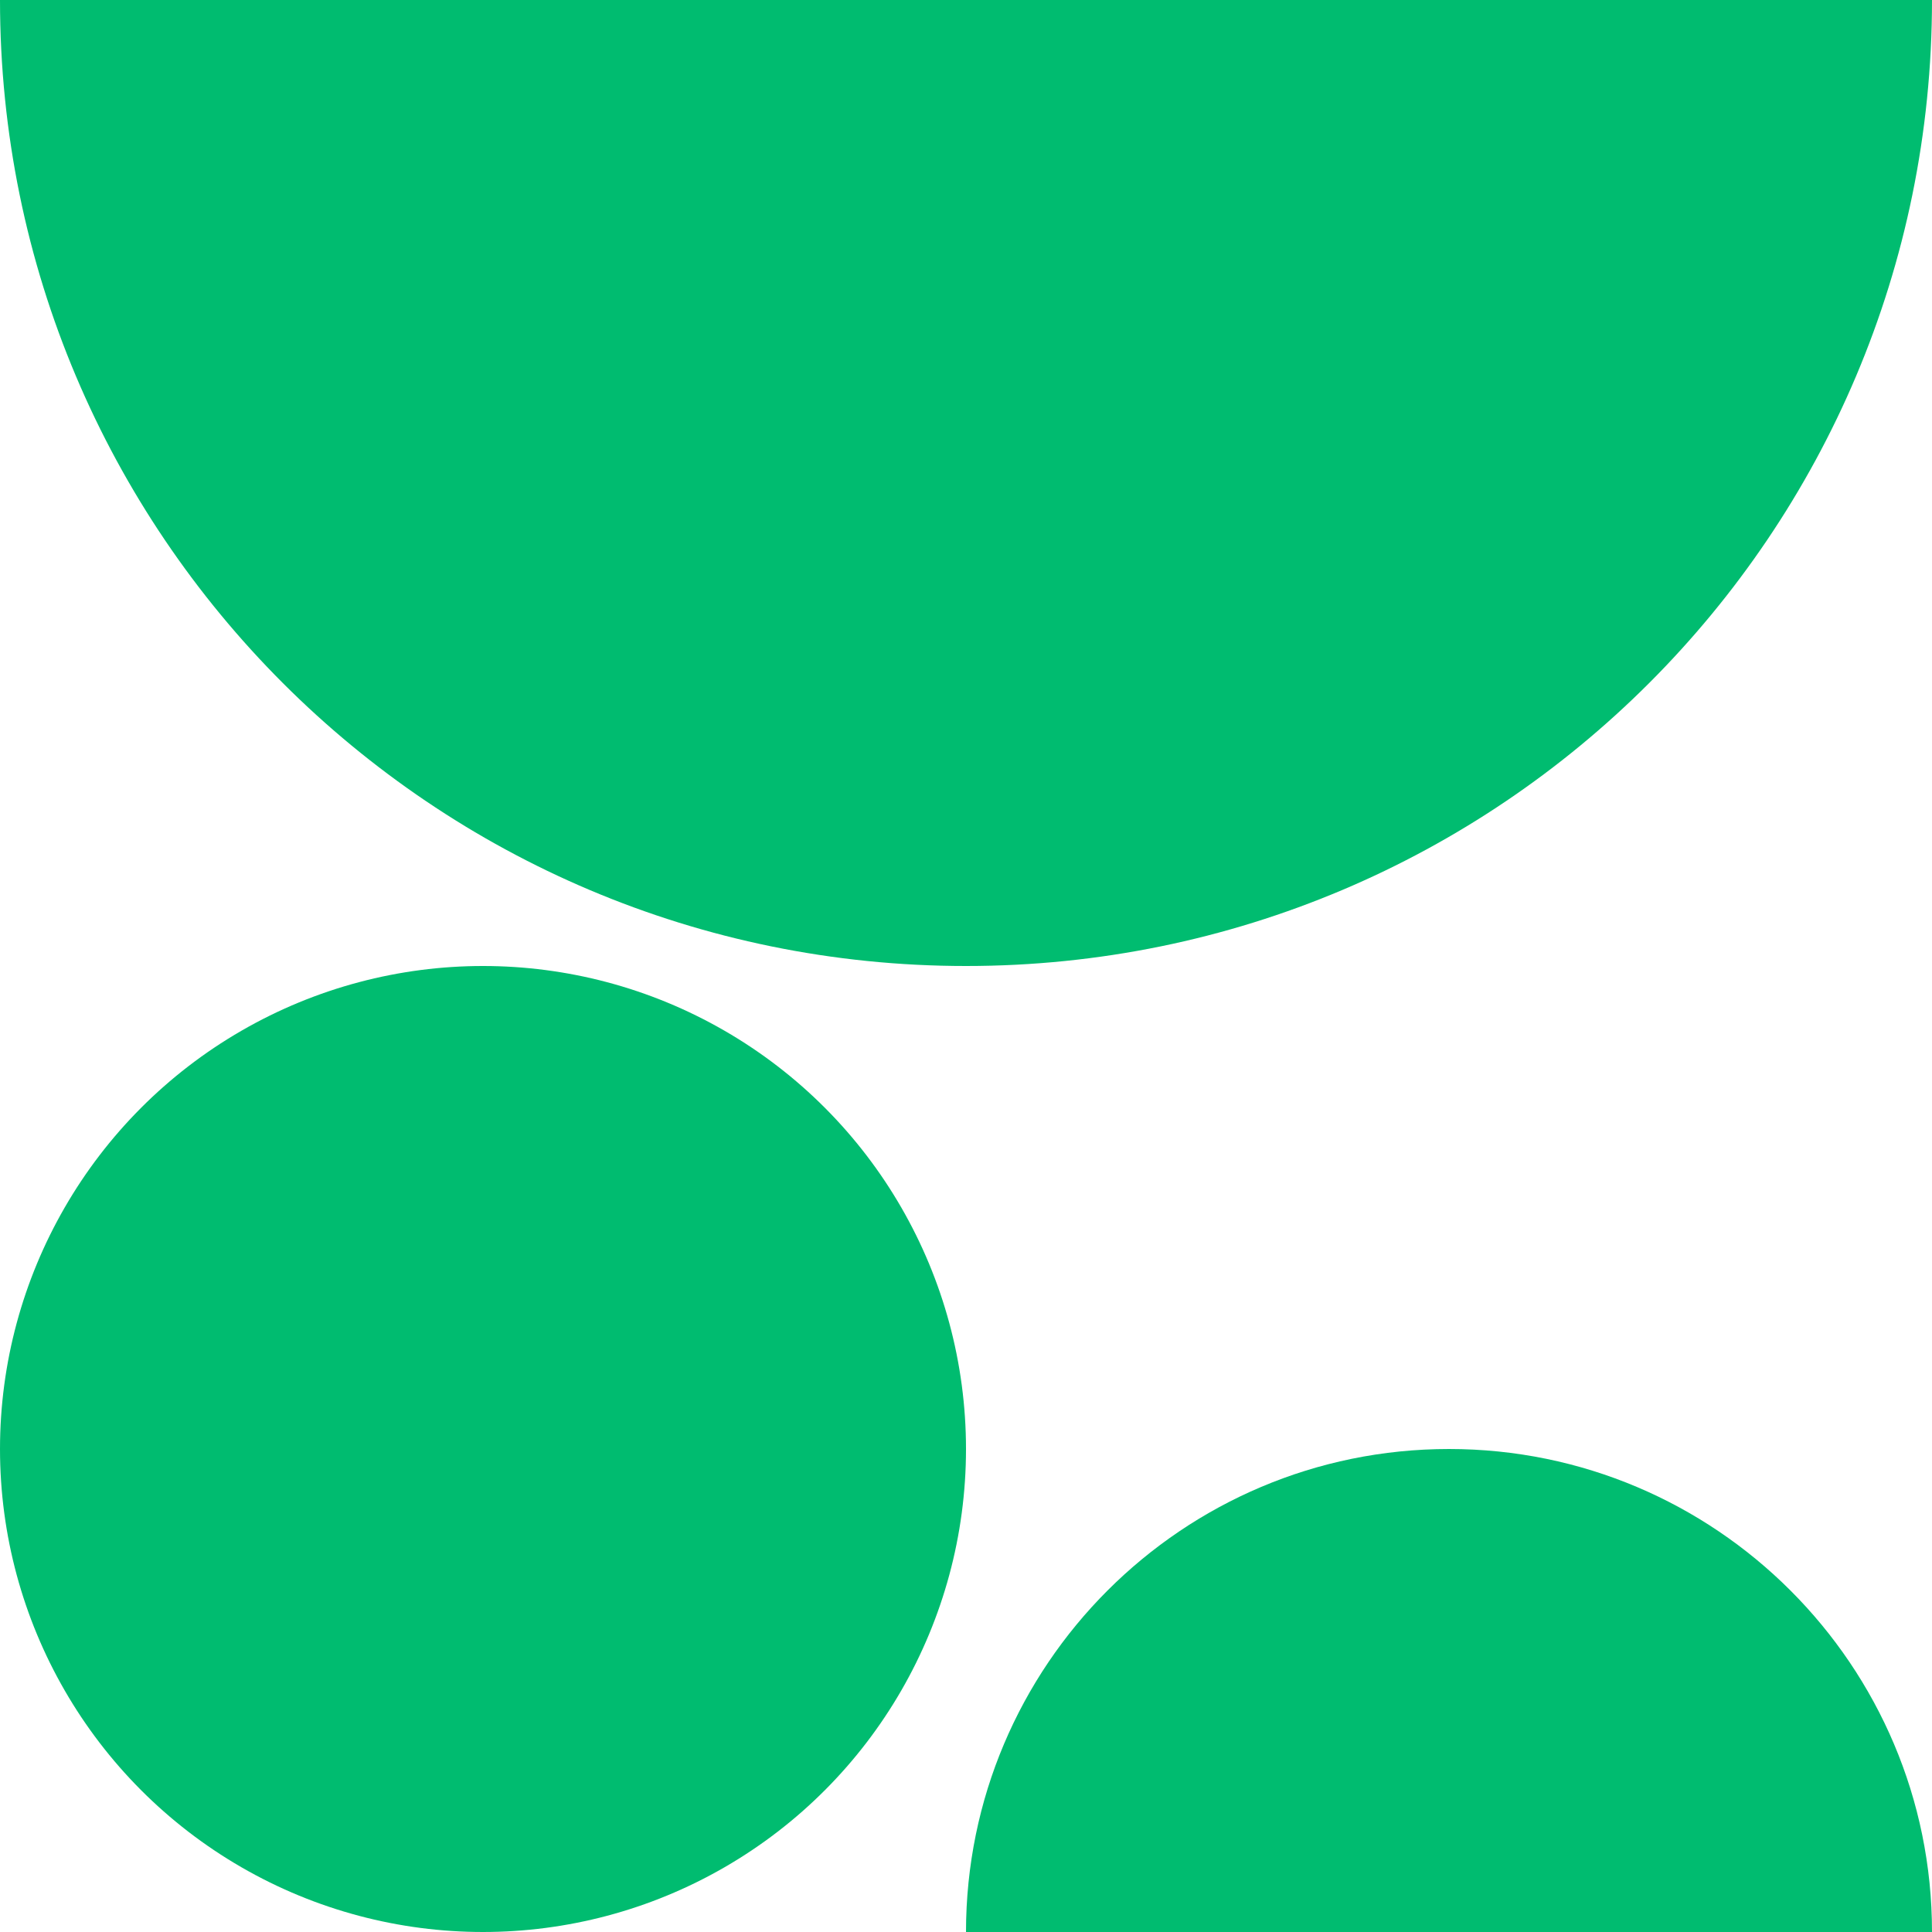 <?xml version="1.0" encoding="utf-8"?>
<!-- Generator: Adobe Illustrator 25.4.1, SVG Export Plug-In . SVG Version: 6.00 Build 0)  -->
<svg version="1.1" id="Layer_1" xmlns="http://www.w3.org/2000/svg" xmlns:xlink="http://www.w3.org/1999/xlink" x="0px" y="0px"
	 viewBox="0 0 500 500" style="enable-background:new 0 0 500 500;" xml:space="preserve">
<style type="text/css">
	.st0{fill:#00BC70;}
</style>
<path class="st0" d="M250,250c138.1,0,250-111.9,250-250H0C0,138.1,111.9,250,250,250z"/>
<circle class="st0" cx="125" cy="375" r="125"/>
<path class="st0" d="M375,375c-69,0-125,56-125,125l250,0C500,431,444,375,375,375z"/>
</svg>
